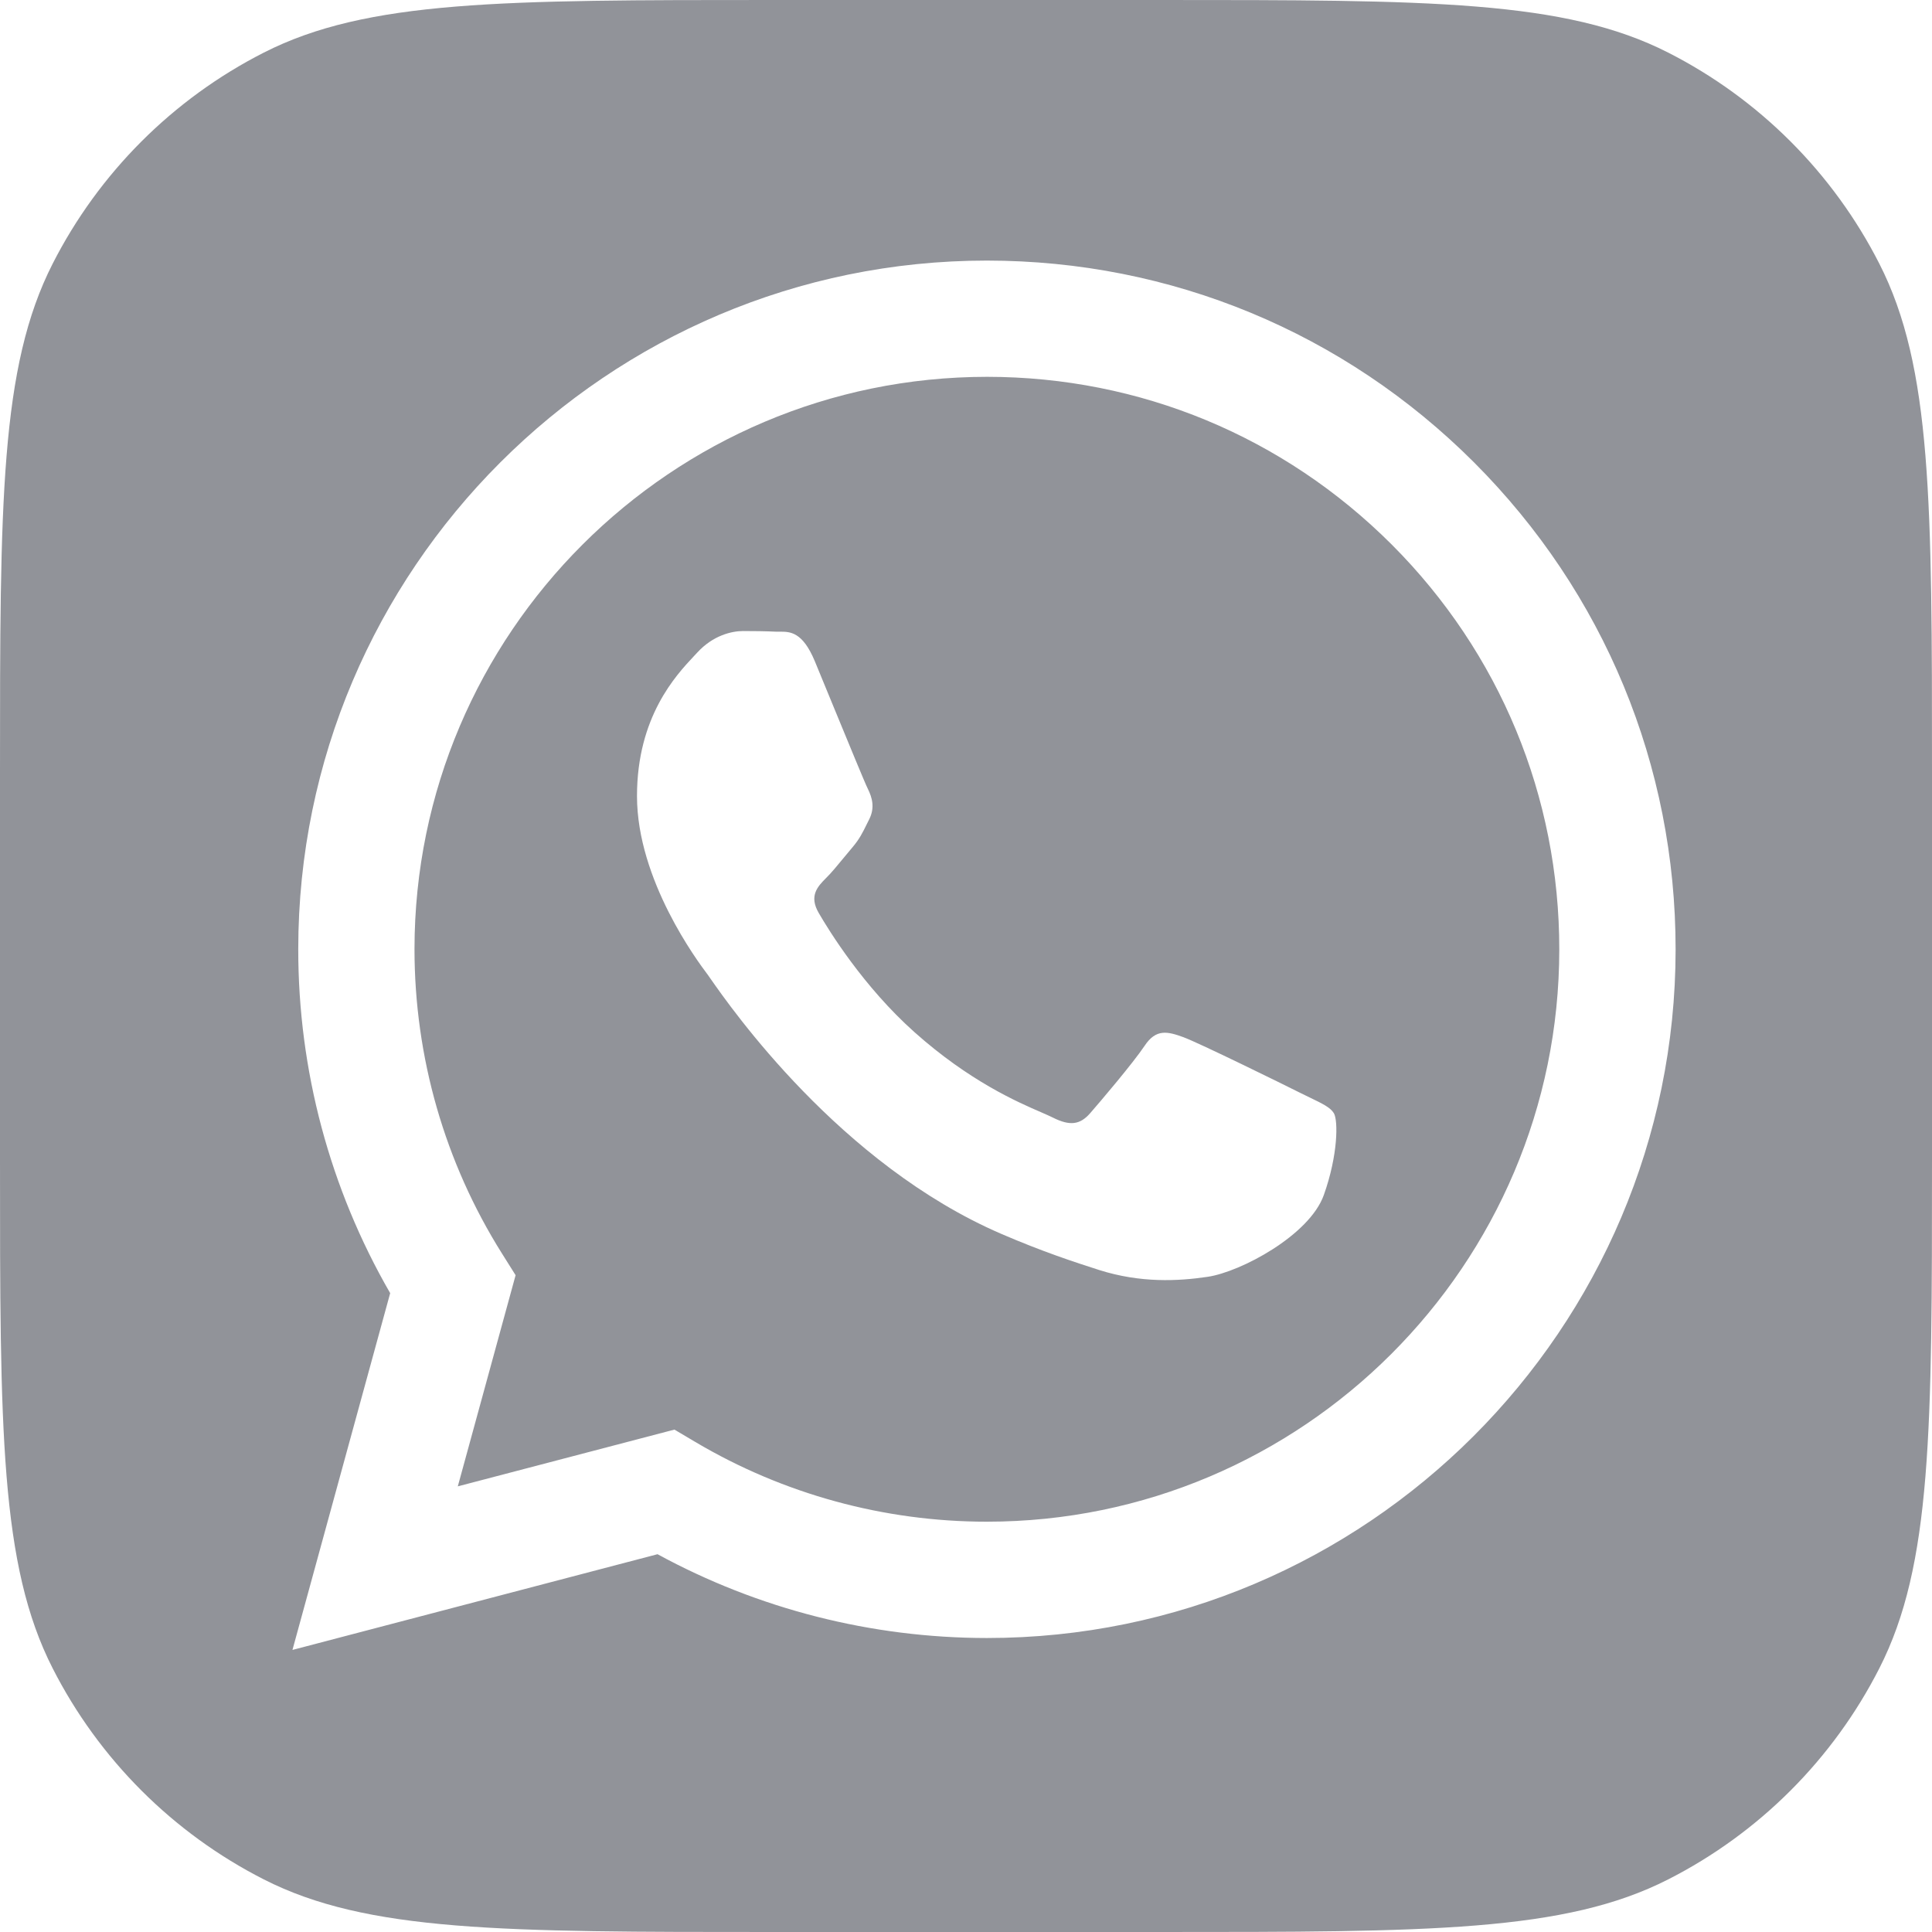 <svg width="24" height="24" viewBox="0 0 24 24" fill="none" xmlns="http://www.w3.org/2000/svg">
<g clip-path="url(#clip0_219_2715)">
<path fill-rule="evenodd" clip-rule="evenodd" d="M12.257 18.903H12.26C16.179 18.903 19.369 15.714 19.37 11.795C19.371 9.896 18.632 8.11 17.29 6.766C15.947 5.423 14.162 4.682 12.263 4.681C8.341 4.681 5.151 7.87 5.149 11.789C5.149 13.132 5.525 14.441 6.236 15.572L6.405 15.841L5.687 18.464L8.378 17.759L8.638 17.913C9.73 18.56 10.981 18.903 12.257 18.903ZM14.7 12.884C14.896 12.956 15.947 13.473 16.16 13.58C16.202 13.6 16.241 13.619 16.277 13.637C16.426 13.709 16.527 13.757 16.57 13.829C16.623 13.918 16.623 14.346 16.445 14.845C16.267 15.345 15.413 15.8 15.002 15.861C14.634 15.916 14.168 15.939 13.656 15.777C13.346 15.678 12.947 15.547 12.437 15.327C10.434 14.462 9.08 12.521 8.823 12.153C8.805 12.127 8.793 12.109 8.786 12.1L8.784 12.098C8.67 11.946 7.913 10.935 7.913 9.889C7.913 8.905 8.397 8.389 8.619 8.152C8.635 8.135 8.649 8.12 8.661 8.107C8.857 7.893 9.089 7.839 9.231 7.839C9.374 7.839 9.516 7.841 9.641 7.847C9.656 7.848 9.672 7.847 9.689 7.847C9.813 7.847 9.969 7.846 10.122 8.214C10.181 8.355 10.267 8.564 10.357 8.785C10.542 9.233 10.745 9.729 10.781 9.8C10.834 9.907 10.87 10.032 10.799 10.175C10.788 10.196 10.778 10.216 10.769 10.235C10.715 10.345 10.676 10.425 10.585 10.531C10.549 10.573 10.512 10.618 10.476 10.662C10.402 10.752 10.328 10.842 10.264 10.905C10.157 11.012 10.046 11.128 10.171 11.342C10.295 11.556 10.724 12.255 11.36 12.822C12.043 13.431 12.637 13.689 12.938 13.819C12.996 13.845 13.044 13.865 13.079 13.883C13.292 13.99 13.417 13.972 13.542 13.829C13.666 13.687 14.076 13.205 14.219 12.991C14.361 12.777 14.504 12.813 14.7 12.884Z" fill="#919399"/>
<path fill-rule="evenodd" clip-rule="evenodd" d="M0.654 3.276C0 4.56 0 6.24 0 9.6V14.4C0 17.76 0 19.441 0.654 20.724C1.229 21.853 2.147 22.771 3.276 23.346C4.56 24 6.24 24 9.6 24H14.4C17.76 24 19.441 24 20.724 23.346C21.853 22.771 22.771 21.853 23.346 20.724C24 19.441 24 17.76 24 14.4V9.6C24 6.24 24 4.56 23.346 3.276C22.771 2.147 21.853 1.229 20.724 0.654C19.441 0 17.76 0 14.4 0H9.6C6.24 0 4.56 0 3.276 0.654C2.147 1.229 1.229 2.147 0.654 3.276ZM12.26 3.237C14.548 3.238 16.696 4.129 18.312 5.745C19.927 7.362 20.816 9.51 20.815 11.796C20.813 16.511 16.975 20.348 12.26 20.348H12.257C10.825 20.347 9.418 19.988 8.168 19.307L3.633 20.496L4.847 16.064C4.098 14.767 3.704 13.296 3.705 11.789C3.707 7.073 7.544 3.237 12.26 3.237Z" fill="#919399"/>
</g>
<defs>
<clipPath id="clip0_219_2715">
<rect width="24" height="24" fill="white"/>
</clipPath>
</defs>
</svg>
